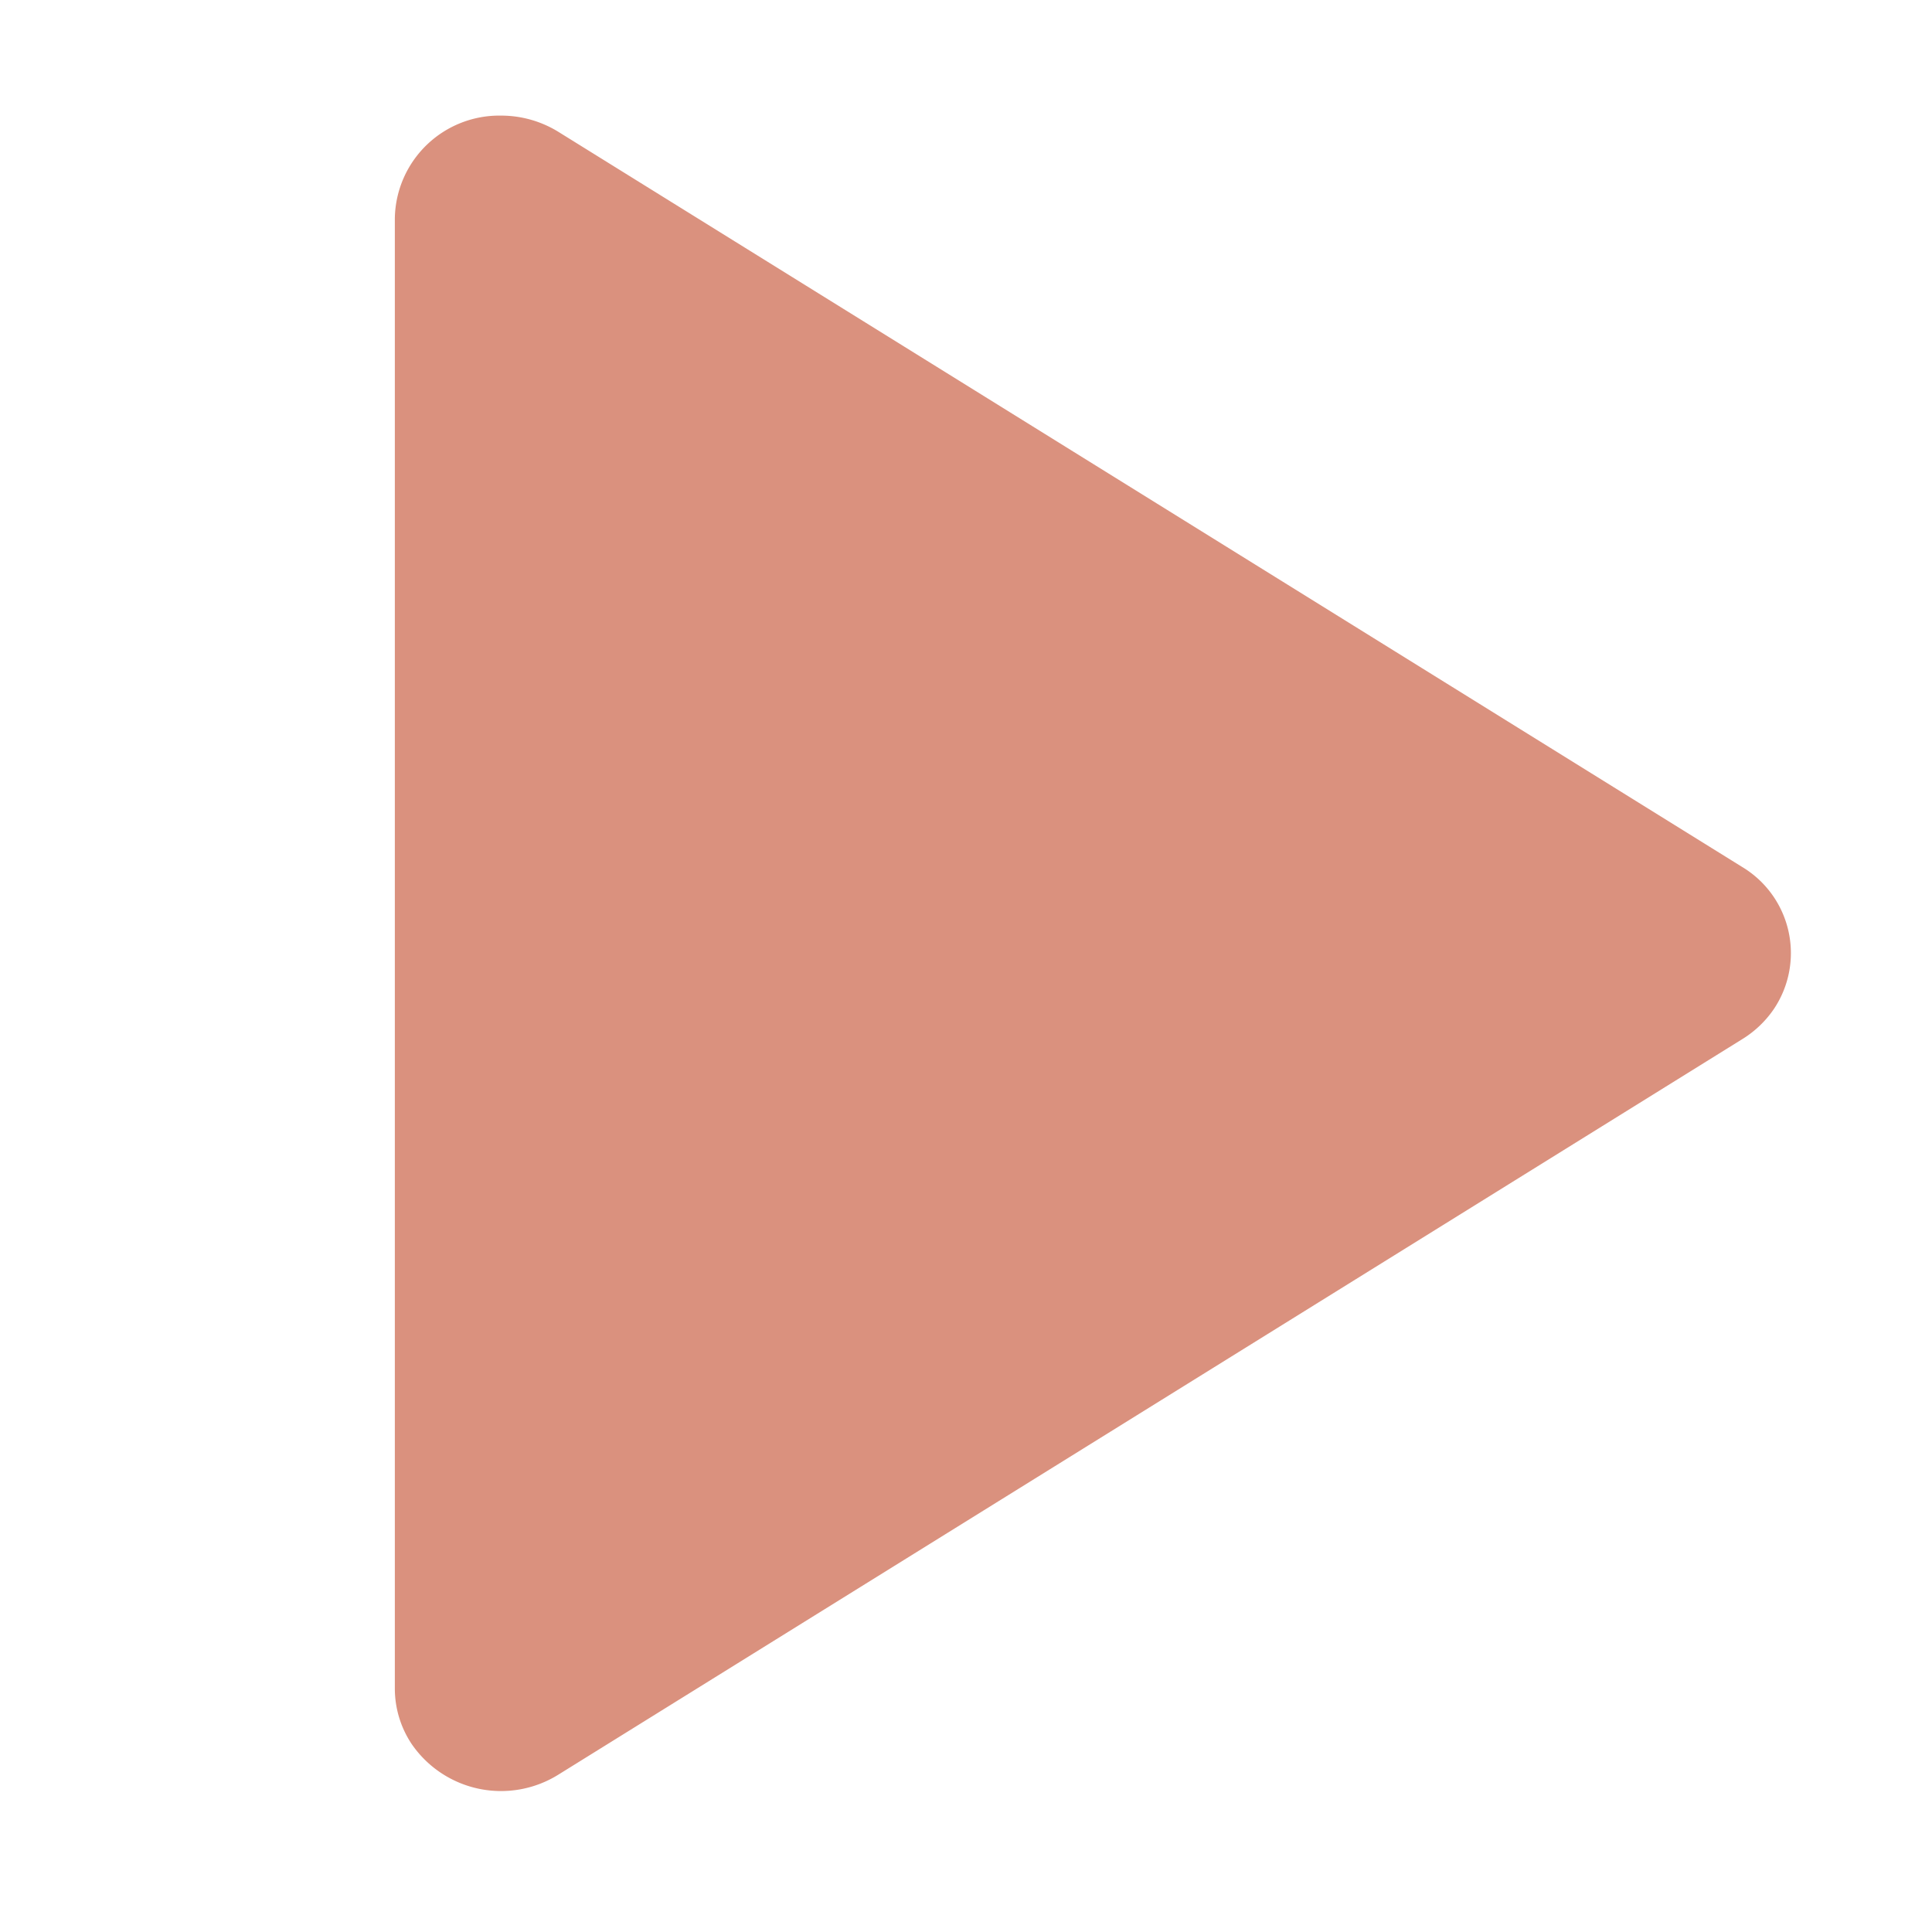 <svg
            xmlns="http://www.w3.org/2000/svg"
            width="19"
            height="19"
            viewBox="0 0 19 19"
            
          >
            <g id="Arrow" transform="translate(0.312 0.312)">
              <rect
                id="Area"
                width="19"
                height="19"
                transform="translate(-0.312 -0.312)"
                fill="none"
              />
              <path
                id="Arrow-2"
                data-name="Arrow"
                d="M0,15.467V1.008A1.027,1.027,0,0,1,1.044,0a1.071,1.071,0,0,1,.565.16L13.25,7.389a.988.988,0,0,1,.314,1.394,1.027,1.027,0,0,1-.314.3L1.609,16.315a1.066,1.066,0,0,1-1.443-.3A.984.984,0,0,1,0,15.467Z"
                transform="translate(3.571 0.825)"
                fill="#da917e"
              />
            </g>
          </svg>
